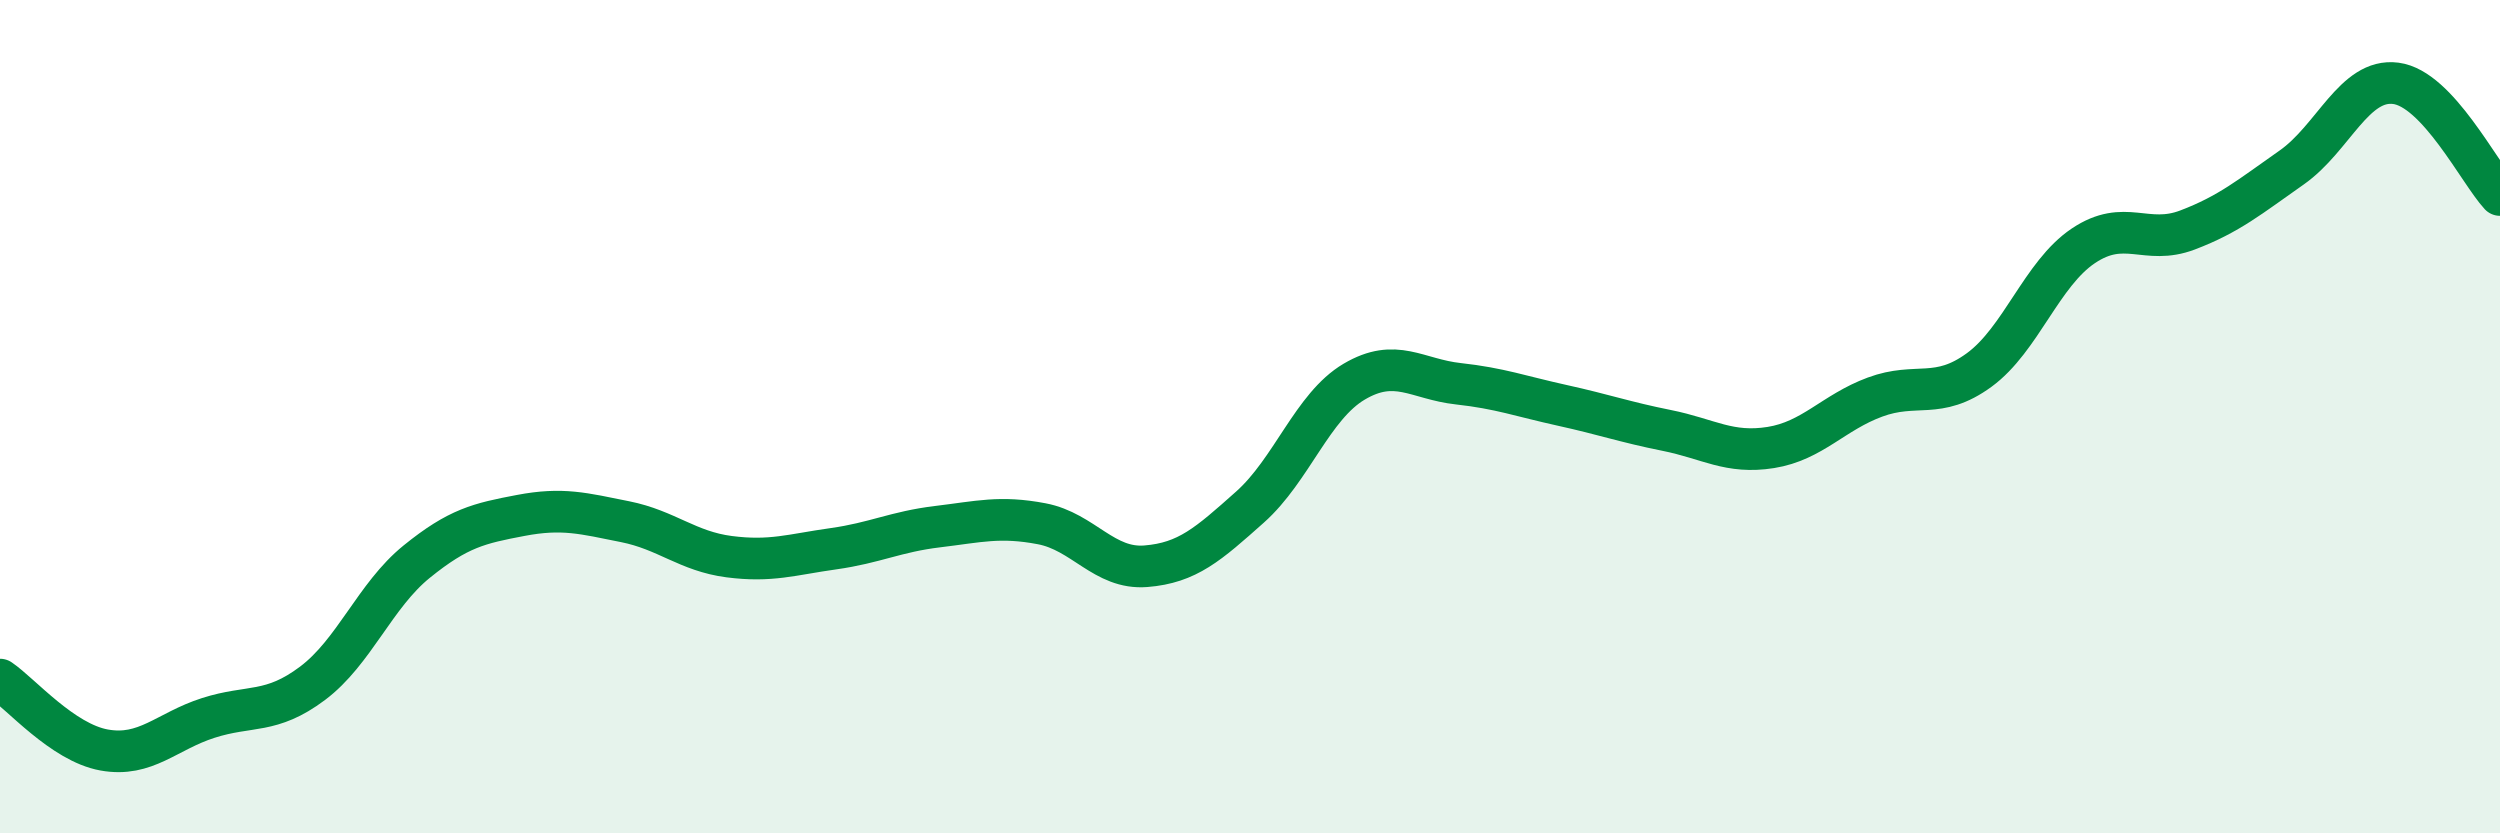 
    <svg width="60" height="20" viewBox="0 0 60 20" xmlns="http://www.w3.org/2000/svg">
      <path
        d="M 0,16.31 C 0.5,16.65 1.5,17.82 2.5,18 C 3.5,18.18 4,17.55 5,17.23 C 6,16.91 6.5,17.15 7.5,16.4 C 8.5,15.65 9,14.29 10,13.48 C 11,12.67 11.5,12.56 12.5,12.37 C 13.5,12.18 14,12.32 15,12.52 C 16,12.72 16.5,13.23 17.5,13.36 C 18.5,13.49 19,13.31 20,13.17 C 21,13.03 21.5,12.76 22.5,12.64 C 23.5,12.52 24,12.38 25,12.57 C 26,12.76 26.5,13.67 27.5,13.59 C 28.5,13.51 29,13.06 30,12.17 C 31,11.28 31.5,9.75 32.5,9.16 C 33.5,8.57 34,9.1 35,9.21 C 36,9.32 36.5,9.51 37.5,9.73 C 38.5,9.95 39,10.13 40,10.33 C 41,10.53 41.5,10.9 42.5,10.74 C 43.5,10.58 44,9.9 45,9.53 C 46,9.16 46.5,9.61 47.5,8.88 C 48.5,8.15 49,6.57 50,5.9 C 51,5.23 51.5,5.9 52.5,5.52 C 53.5,5.14 54,4.72 55,4.02 C 56,3.32 56.5,1.87 57.5,2 C 58.5,2.13 59.5,4.14 60,4.68L60 20L0 20Z"
        fill="#008740"
        opacity="0.1"
        stroke-linecap="round"
        stroke-linejoin="round"
      />
      <path
        d="M 0,16.31 C 0.5,16.65 1.5,17.82 2.5,18 C 3.5,18.18 4,17.55 5,17.23 C 6,16.91 6.5,17.15 7.5,16.4 C 8.5,15.65 9,14.29 10,13.48 C 11,12.67 11.5,12.56 12.5,12.37 C 13.5,12.18 14,12.32 15,12.52 C 16,12.72 16.5,13.23 17.5,13.36 C 18.5,13.49 19,13.31 20,13.17 C 21,13.03 21.5,12.76 22.5,12.64 C 23.5,12.52 24,12.38 25,12.57 C 26,12.76 26.5,13.67 27.5,13.59 C 28.5,13.51 29,13.06 30,12.17 C 31,11.28 31.5,9.75 32.5,9.16 C 33.5,8.57 34,9.1 35,9.21 C 36,9.32 36.5,9.51 37.5,9.73 C 38.5,9.95 39,10.13 40,10.33 C 41,10.53 41.5,10.9 42.5,10.74 C 43.5,10.58 44,9.9 45,9.53 C 46,9.16 46.5,9.61 47.5,8.88 C 48.5,8.15 49,6.57 50,5.9 C 51,5.23 51.5,5.9 52.5,5.52 C 53.5,5.14 54,4.72 55,4.02 C 56,3.32 56.5,1.87 57.5,2 C 58.5,2.13 59.5,4.14 60,4.68"
        stroke="#008740"
        stroke-width="1"
        fill="none"
        stroke-linecap="round"
        stroke-linejoin="round"
      />
    </svg>
  